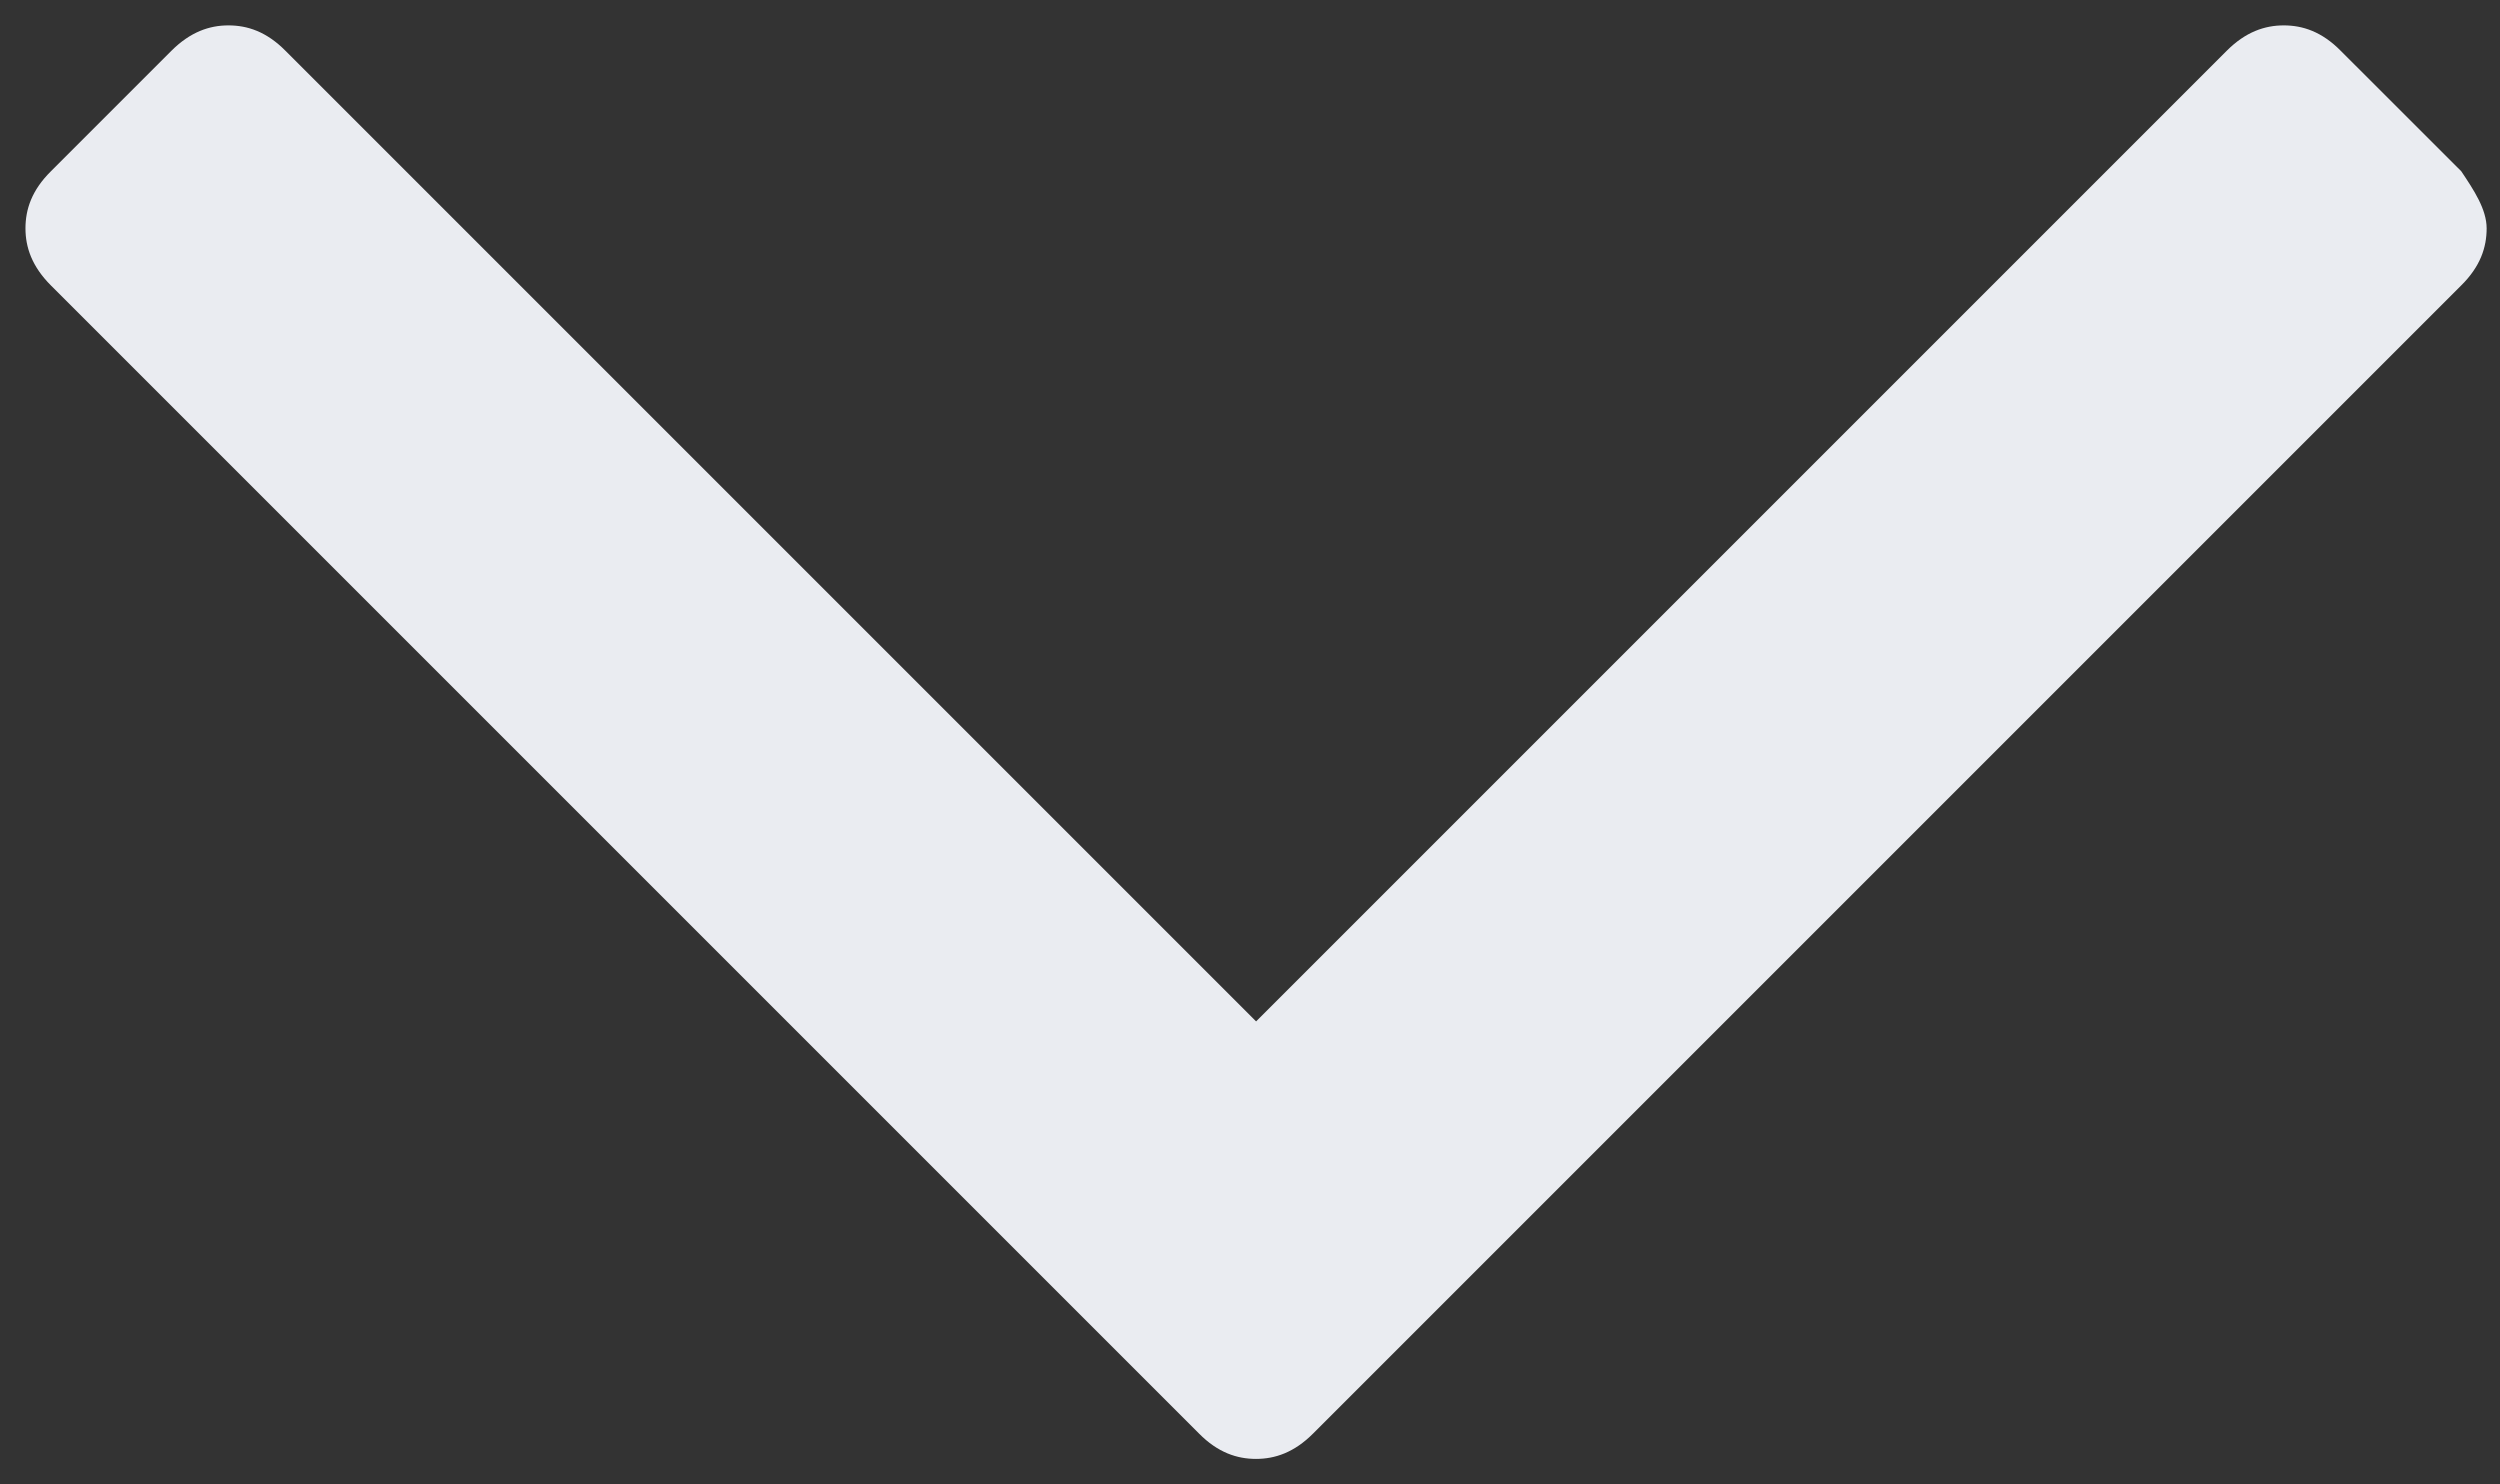 <?xml version="1.0" encoding="UTF-8"?>
<svg width="32px" height="19px" viewBox="0 0 32 19" version="1.1" xmlns="http://www.w3.org/2000/svg" xmlns:xlink="http://www.w3.org/1999/xlink">
    <rect x="0" y="0" width="32" height="19" fill="#333333" stroke="none"/>
    <!-- Generator: Sketch 52.5 (67469) - http://www.bohemiancoding.com/sketch -->
    <title>np_arrow_1453451_EAECF1</title>
    <desc>Created with Sketch.</desc>
    <g id="Homepage" stroke="none" stroke-width="1" fill="none" fill-rule="evenodd">
        <g id="PR-Asset-v3.1" transform="translate(-1430, -472)" fill="#EAECF1">
            <g id="masthead" transform="translate(0, -4)">
                <g id="Group-78" transform="translate(482, 455)">
                    <g id="Group-79" transform="translate(41, 16)">
                        <g id="np_arrow_1453451_EAECF1" transform="translate(907, 5)">
                            <path d="M31.829,2.923 C31.829,3.166 31.749,3.411 31.503,3.654 L16.808,18.349 C16.566,18.592 16.32,18.674 16.077,18.674 C15.835,18.674 15.589,18.594 15.347,18.349 L0.652,3.654 C0.409,3.411 0.326,3.166 0.326,2.923 C0.326,2.68 0.406,2.435 0.652,2.192 L2.193,0.651 C2.436,0.408 2.681,0.325 2.924,0.325 C3.167,0.325 3.412,0.405 3.655,0.651 L16.078,13.074 L28.501,0.651 C28.743,0.408 28.989,0.325 29.232,0.325 C29.474,0.325 29.72,0.405 29.962,0.651 L31.504,2.192 C31.667,2.435 31.829,2.68 31.829,2.923 L31.829,2.923 Z" ></path>
                        </g>
                    </g>
                </g>
            </g>
        </g>
    </g>
</svg>